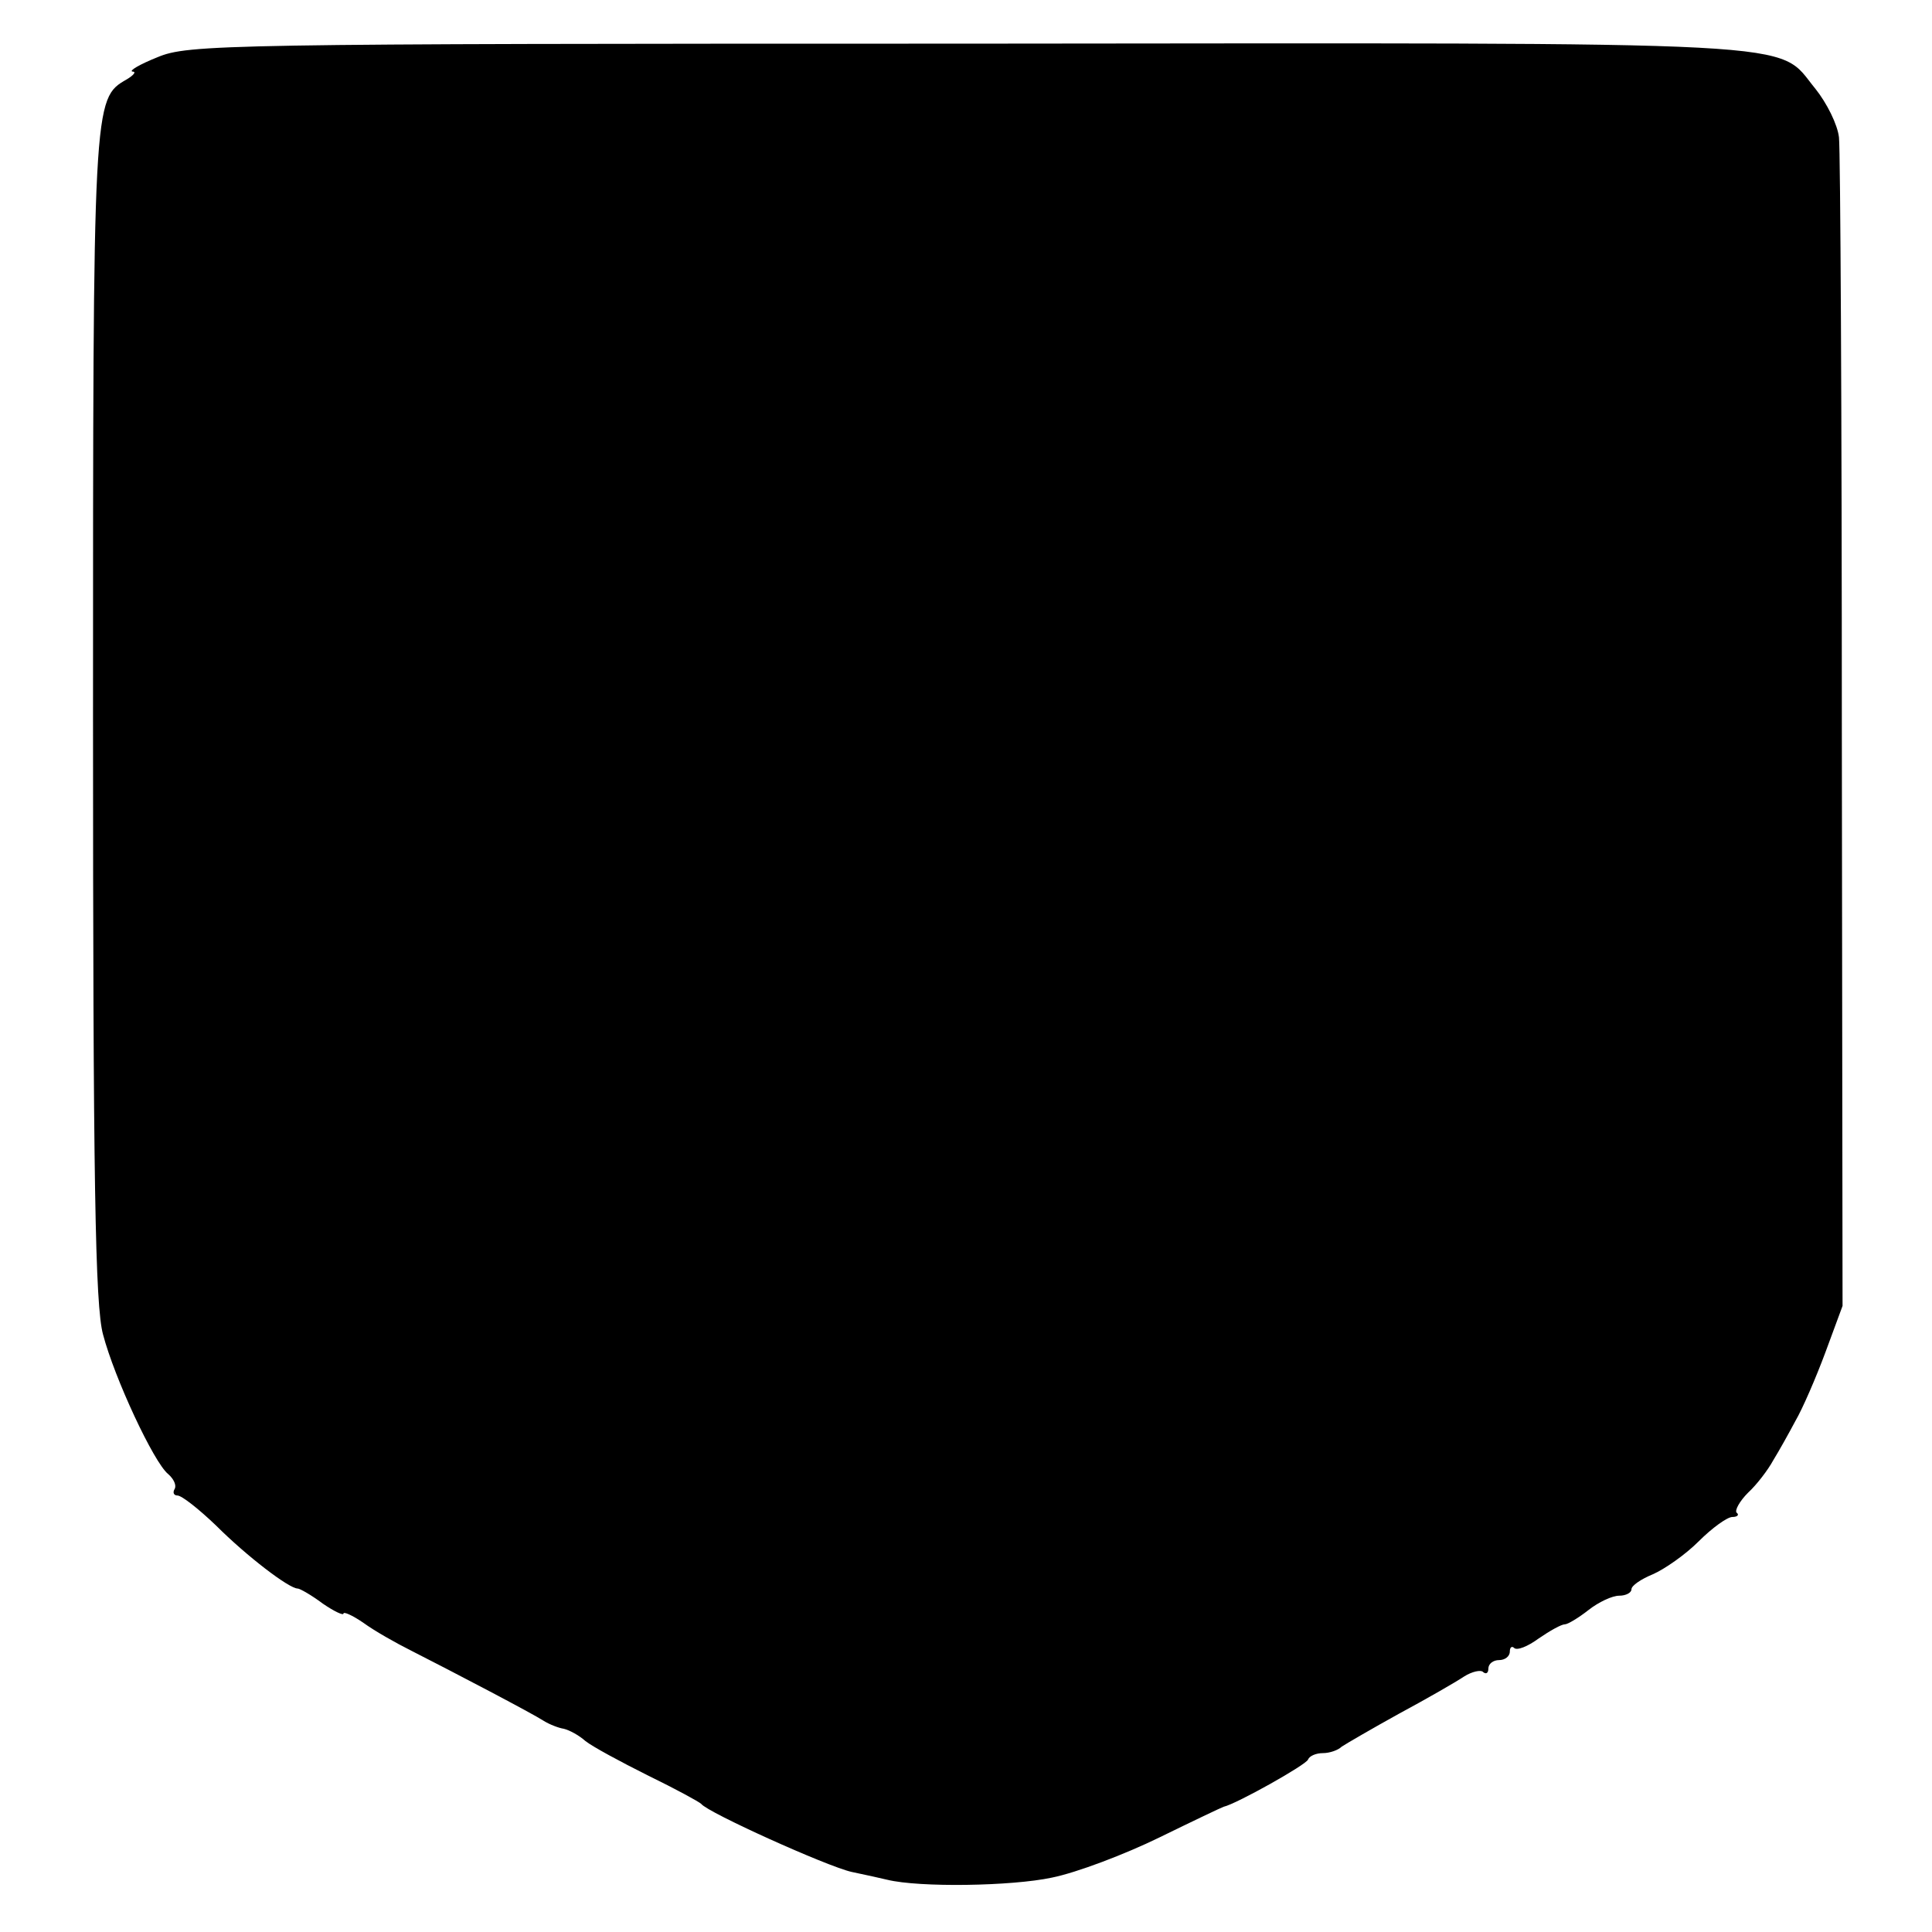 <?xml version="1.0" standalone="no"?>
<!DOCTYPE svg PUBLIC "-//W3C//DTD SVG 20010904//EN"
 "http://www.w3.org/TR/2001/REC-SVG-20010904/DTD/svg10.dtd">
<svg version="1.0" xmlns="http://www.w3.org/2000/svg"
 width="270pt" height="270pt" viewBox="0 0 270 270"
 preserveAspectRatio="xMidYMid meet">
<g transform="translate(0,270) scale(0.1,-0.1)"
fill="#000000" stroke="none">
<path d="M220 2620 c-25 -10 -40 -19 -35 -20 6 0 2 -5 -8 -11 -47 -27 -47 -28
-47 -891 0 -651 3 -823 14 -863 16 -61 71 -179 91 -195 8 -7 12 -16 9 -21 -3
-5 -1 -9 4 -9 6 0 30 -19 54 -42 43 -43 102 -88 114 -88 3 0 19 -9 35 -21 16
-11 29 -17 29 -14 0 3 12 -2 28 -13 15 -11 45 -28 67 -39 59 -30 168 -87 185
-98 8 -5 21 -10 28 -11 8 -2 21 -9 30 -17 10 -8 49 -29 87 -48 39 -19 72 -37
75 -40 9 -12 175 -87 210 -95 19 -4 42 -9 50 -11 45 -11 174 -9 230 3 35 7
103 33 150 56 47 23 87 42 90 43 18 4 116 59 118 66 2 5 11 9 21 9 9 0 21 4
26 9 6 4 42 25 80 46 39 21 79 44 91 52 11 7 24 10 27 6 4 -3 7 -1 7 5 0 7 7
12 15 12 8 0 15 5 15 12 0 6 3 8 6 5 4 -4 19 2 34 13 16 11 32 20 37 20 4 0
19 9 33 20 14 11 33 20 43 20 9 0 17 4 17 9 0 5 13 14 30 21 16 7 45 27 64 46
19 19 40 34 47 34 7 0 10 3 6 6 -3 3 4 16 16 28 12 11 28 32 35 45 8 13 22 38
31 55 10 17 29 61 42 96 l24 65 -1 800 c0 440 -2 815 -4 833 -2 18 -17 48 -33
68 -56 68 15 64 -1186 63 -1041 0 -1088 -1 -1131 -19z"/>
</g>
</svg>
